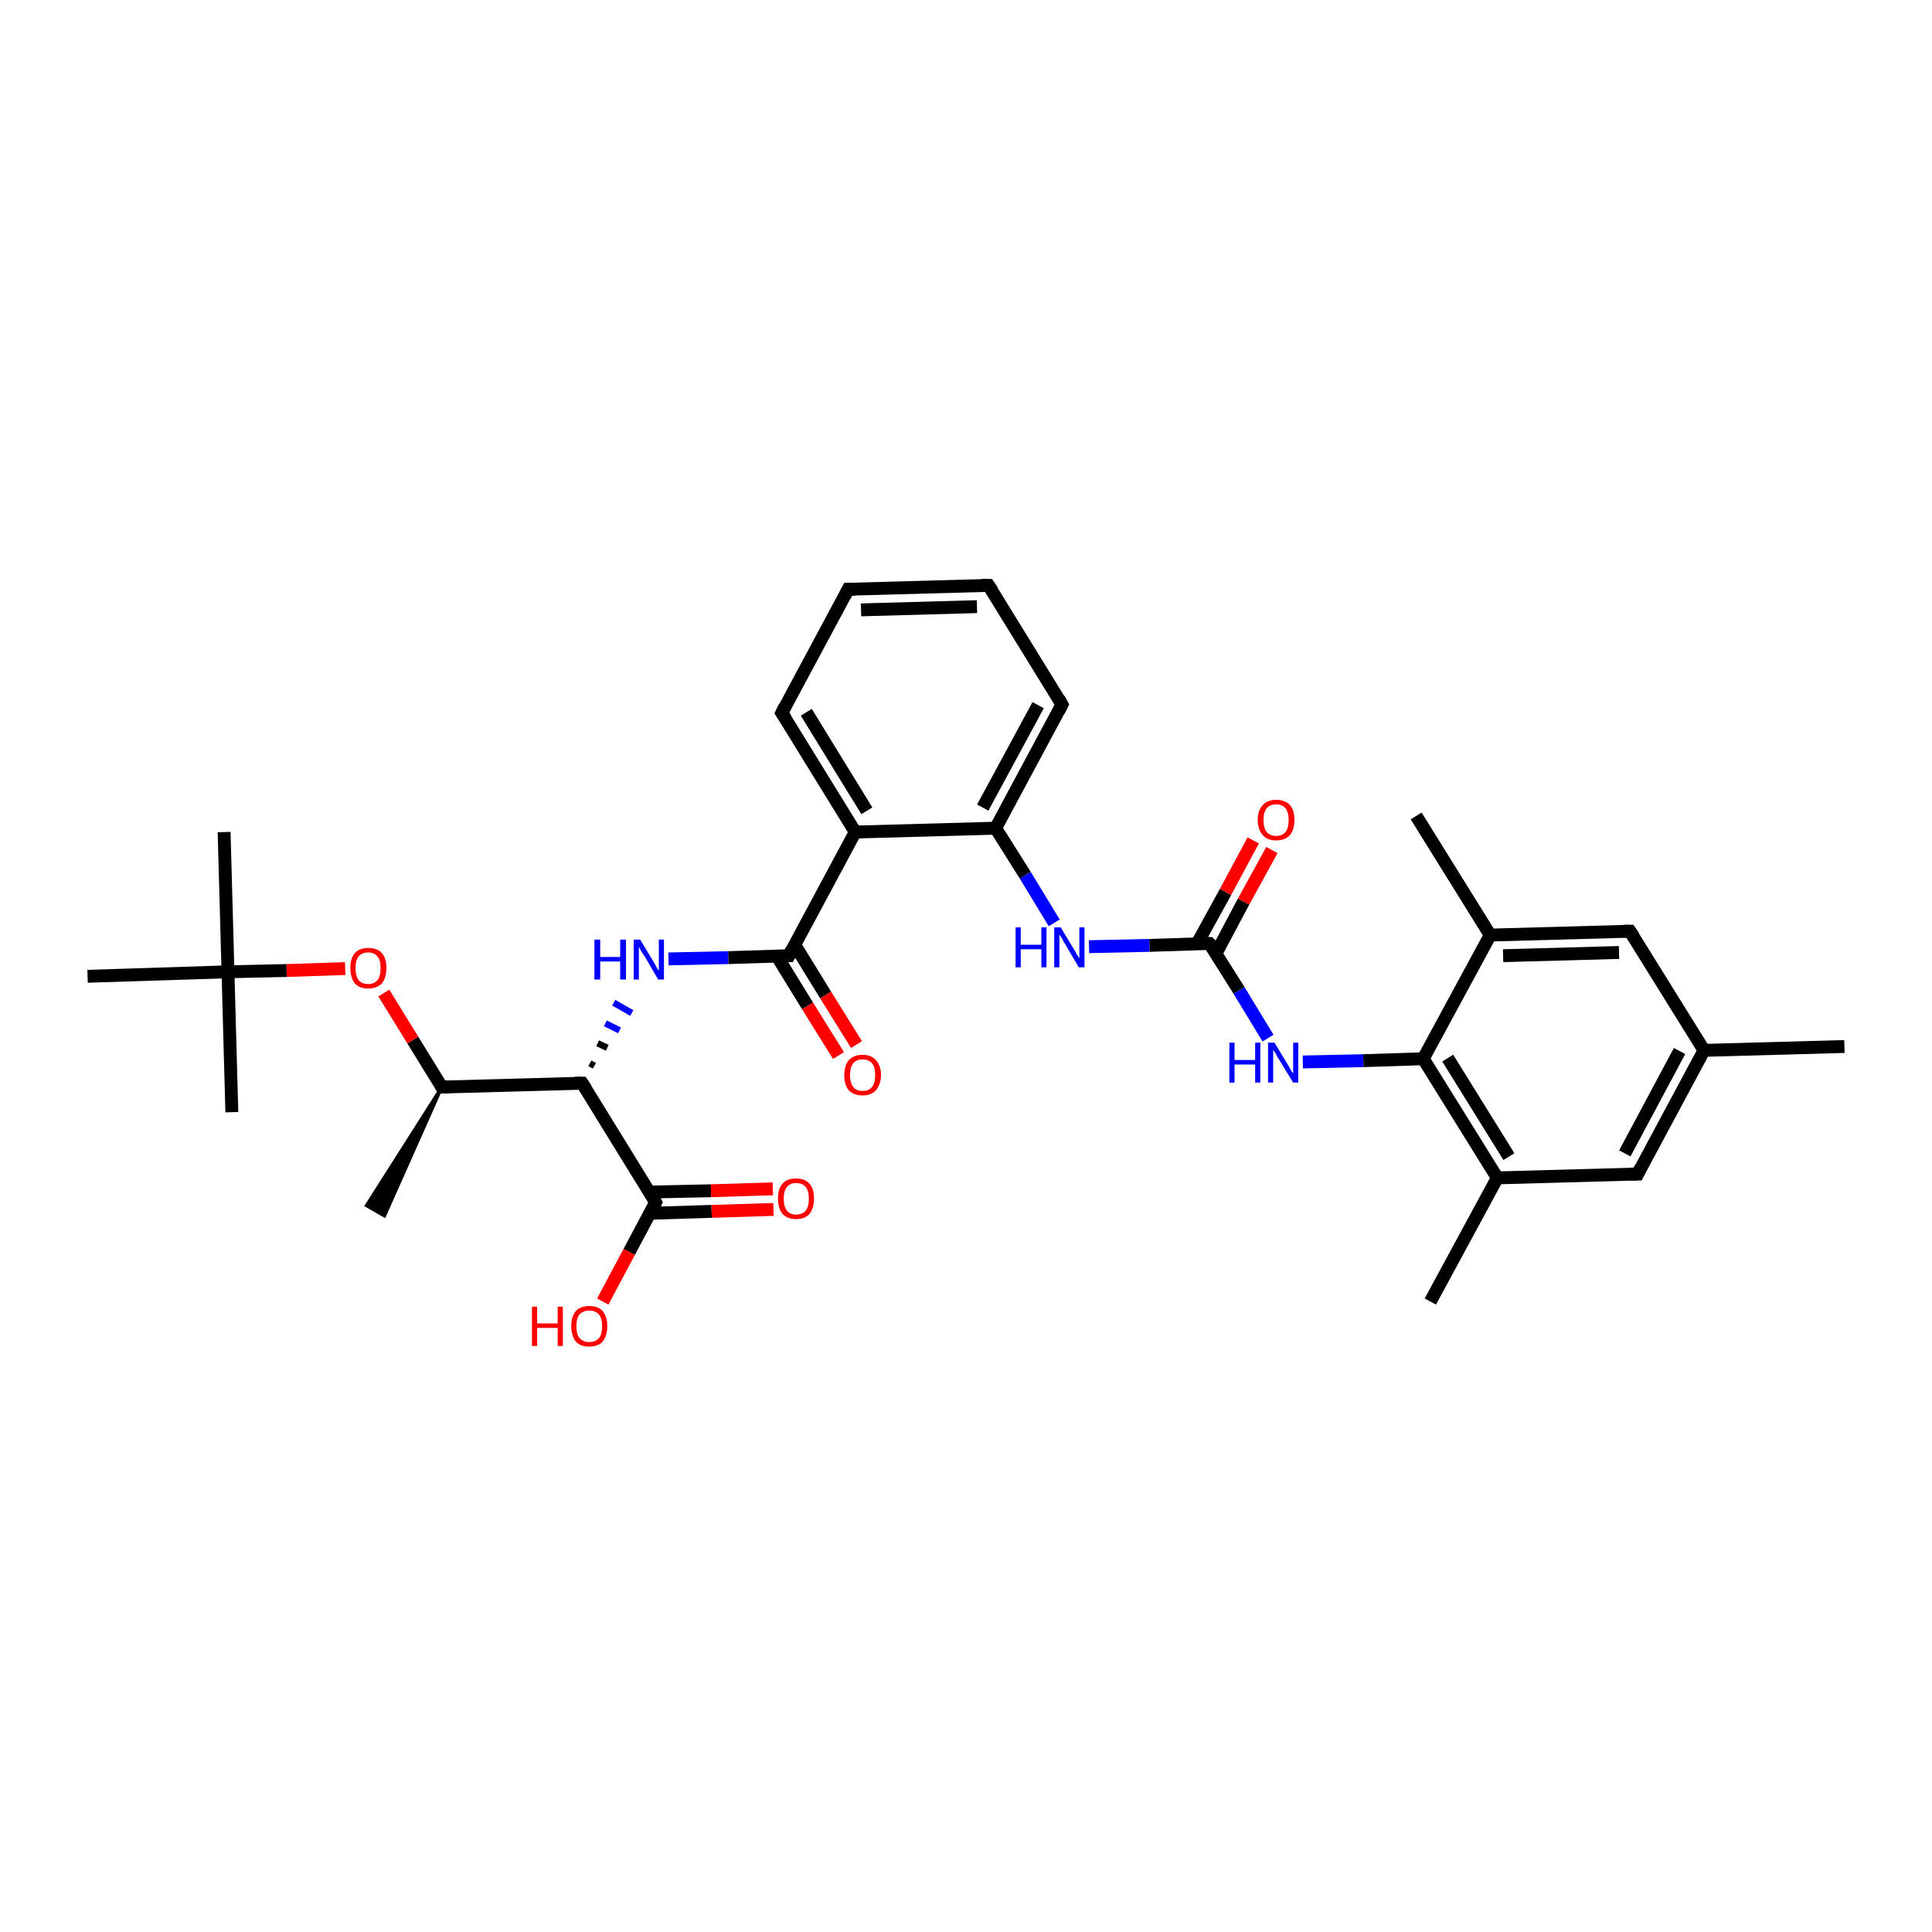 <?xml version='1.0' encoding='iso-8859-1'?>
<svg version='1.1' baseProfile='full'
              xmlns='http://www.w3.org/2000/svg'
                      xmlns:rdkit='http://www.rdkit.org/xml'
                      xmlns:xlink='http://www.w3.org/1999/xlink'
                  xml:space='preserve'
width='300px' height='300px' viewBox='0 0 300 300'>
<!-- END OF HEADER -->
<rect style='opacity:1.0;fill:#FFFFFF;stroke:none' width='300.0' height='300.0' x='0.0' y='0.0'> </rect>
<path class='bond-0 atom-1 atom-0' d='M 68.6,168.8 L 59.7,188.8 L 56.9,187.2 Z' style='fill:#000000;fill-rule:evenodd;fill-opacity:1;stroke:#000000;stroke-width:0.5px;stroke-linecap:butt;stroke-linejoin:miter;stroke-opacity:1;' />
<path class='bond-1 atom-1 atom-2' d='M 68.6,168.8 L 64.1,161.5' style='fill:none;fill-rule:evenodd;stroke:#000000;stroke-width:2.0px;stroke-linecap:butt;stroke-linejoin:miter;stroke-opacity:1' />
<path class='bond-1 atom-1 atom-2' d='M 64.1,161.5 L 59.6,154.2' style='fill:none;fill-rule:evenodd;stroke:#FF0000;stroke-width:2.0px;stroke-linecap:butt;stroke-linejoin:miter;stroke-opacity:1' />
<path class='bond-2 atom-2 atom-3' d='M 53.6,150.4 L 44.5,150.7' style='fill:none;fill-rule:evenodd;stroke:#FF0000;stroke-width:2.0px;stroke-linecap:butt;stroke-linejoin:miter;stroke-opacity:1' />
<path class='bond-2 atom-2 atom-3' d='M 44.5,150.7 L 35.4,150.9' style='fill:none;fill-rule:evenodd;stroke:#000000;stroke-width:2.0px;stroke-linecap:butt;stroke-linejoin:miter;stroke-opacity:1' />
<path class='bond-3 atom-3 atom-4' d='M 35.4,150.9 L 34.8,129.2' style='fill:none;fill-rule:evenodd;stroke:#000000;stroke-width:2.0px;stroke-linecap:butt;stroke-linejoin:miter;stroke-opacity:1' />
<path class='bond-4 atom-3 atom-5' d='M 35.4,150.9 L 36.0,172.7' style='fill:none;fill-rule:evenodd;stroke:#000000;stroke-width:2.0px;stroke-linecap:butt;stroke-linejoin:miter;stroke-opacity:1' />
<path class='bond-5 atom-3 atom-6' d='M 35.4,150.9 L 13.6,151.6' style='fill:none;fill-rule:evenodd;stroke:#000000;stroke-width:2.0px;stroke-linecap:butt;stroke-linejoin:miter;stroke-opacity:1' />
<path class='bond-6 atom-1 atom-7' d='M 68.6,168.8 L 90.4,168.2' style='fill:none;fill-rule:evenodd;stroke:#000000;stroke-width:2.0px;stroke-linecap:butt;stroke-linejoin:miter;stroke-opacity:1' />
<path class='bond-7 atom-7 atom-8' d='M 92.3,165.5 L 91.6,165.1' style='fill:none;fill-rule:evenodd;stroke:#000000;stroke-width:1.0px;stroke-linecap:butt;stroke-linejoin:miter;stroke-opacity:1' />
<path class='bond-7 atom-7 atom-8' d='M 94.3,162.7 L 92.8,162.0' style='fill:none;fill-rule:evenodd;stroke:#000000;stroke-width:1.0px;stroke-linecap:butt;stroke-linejoin:miter;stroke-opacity:1' />
<path class='bond-7 atom-7 atom-8' d='M 96.2,160.0 L 94.0,158.9' style='fill:none;fill-rule:evenodd;stroke:#0000FF;stroke-width:1.0px;stroke-linecap:butt;stroke-linejoin:miter;stroke-opacity:1' />
<path class='bond-7 atom-7 atom-8' d='M 98.1,157.3 L 95.3,155.7' style='fill:none;fill-rule:evenodd;stroke:#0000FF;stroke-width:1.0px;stroke-linecap:butt;stroke-linejoin:miter;stroke-opacity:1' />
<path class='bond-8 atom-8 atom-9' d='M 103.8,148.9 L 113.1,148.7' style='fill:none;fill-rule:evenodd;stroke:#0000FF;stroke-width:2.0px;stroke-linecap:butt;stroke-linejoin:miter;stroke-opacity:1' />
<path class='bond-8 atom-8 atom-9' d='M 113.1,148.7 L 122.5,148.4' style='fill:none;fill-rule:evenodd;stroke:#000000;stroke-width:2.0px;stroke-linecap:butt;stroke-linejoin:miter;stroke-opacity:1' />
<path class='bond-9 atom-9 atom-10' d='M 120.6,148.4 L 125.4,156.2' style='fill:none;fill-rule:evenodd;stroke:#000000;stroke-width:2.0px;stroke-linecap:butt;stroke-linejoin:miter;stroke-opacity:1' />
<path class='bond-9 atom-9 atom-10' d='M 125.4,156.2 L 130.2,163.9' style='fill:none;fill-rule:evenodd;stroke:#FF0000;stroke-width:2.0px;stroke-linecap:butt;stroke-linejoin:miter;stroke-opacity:1' />
<path class='bond-9 atom-9 atom-10' d='M 123.4,146.7 L 128.2,154.5' style='fill:none;fill-rule:evenodd;stroke:#000000;stroke-width:2.0px;stroke-linecap:butt;stroke-linejoin:miter;stroke-opacity:1' />
<path class='bond-9 atom-9 atom-10' d='M 128.2,154.5 L 133.0,162.2' style='fill:none;fill-rule:evenodd;stroke:#FF0000;stroke-width:2.0px;stroke-linecap:butt;stroke-linejoin:miter;stroke-opacity:1' />
<path class='bond-10 atom-9 atom-11' d='M 122.5,148.4 L 132.8,129.2' style='fill:none;fill-rule:evenodd;stroke:#000000;stroke-width:2.0px;stroke-linecap:butt;stroke-linejoin:miter;stroke-opacity:1' />
<path class='bond-11 atom-11 atom-12' d='M 132.8,129.2 L 121.4,110.7' style='fill:none;fill-rule:evenodd;stroke:#000000;stroke-width:2.0px;stroke-linecap:butt;stroke-linejoin:miter;stroke-opacity:1' />
<path class='bond-11 atom-11 atom-12' d='M 134.6,125.9 L 125.2,110.6' style='fill:none;fill-rule:evenodd;stroke:#000000;stroke-width:2.0px;stroke-linecap:butt;stroke-linejoin:miter;stroke-opacity:1' />
<path class='bond-12 atom-12 atom-13' d='M 121.4,110.7 L 131.7,91.5' style='fill:none;fill-rule:evenodd;stroke:#000000;stroke-width:2.0px;stroke-linecap:butt;stroke-linejoin:miter;stroke-opacity:1' />
<path class='bond-13 atom-13 atom-14' d='M 131.7,91.5 L 153.5,90.9' style='fill:none;fill-rule:evenodd;stroke:#000000;stroke-width:2.0px;stroke-linecap:butt;stroke-linejoin:miter;stroke-opacity:1' />
<path class='bond-13 atom-13 atom-14' d='M 133.7,94.7 L 151.7,94.2' style='fill:none;fill-rule:evenodd;stroke:#000000;stroke-width:2.0px;stroke-linecap:butt;stroke-linejoin:miter;stroke-opacity:1' />
<path class='bond-14 atom-14 atom-15' d='M 153.5,90.9 L 164.9,109.4' style='fill:none;fill-rule:evenodd;stroke:#000000;stroke-width:2.0px;stroke-linecap:butt;stroke-linejoin:miter;stroke-opacity:1' />
<path class='bond-15 atom-15 atom-16' d='M 164.9,109.4 L 154.6,128.6' style='fill:none;fill-rule:evenodd;stroke:#000000;stroke-width:2.0px;stroke-linecap:butt;stroke-linejoin:miter;stroke-opacity:1' />
<path class='bond-15 atom-15 atom-16' d='M 161.2,109.5 L 152.6,125.4' style='fill:none;fill-rule:evenodd;stroke:#000000;stroke-width:2.0px;stroke-linecap:butt;stroke-linejoin:miter;stroke-opacity:1' />
<path class='bond-16 atom-16 atom-17' d='M 154.6,128.6 L 159.2,135.9' style='fill:none;fill-rule:evenodd;stroke:#000000;stroke-width:2.0px;stroke-linecap:butt;stroke-linejoin:miter;stroke-opacity:1' />
<path class='bond-16 atom-16 atom-17' d='M 159.2,135.9 L 163.7,143.3' style='fill:none;fill-rule:evenodd;stroke:#0000FF;stroke-width:2.0px;stroke-linecap:butt;stroke-linejoin:miter;stroke-opacity:1' />
<path class='bond-17 atom-17 atom-18' d='M 169.1,147.0 L 178.5,146.8' style='fill:none;fill-rule:evenodd;stroke:#0000FF;stroke-width:2.0px;stroke-linecap:butt;stroke-linejoin:miter;stroke-opacity:1' />
<path class='bond-17 atom-17 atom-18' d='M 178.5,146.8 L 187.8,146.5' style='fill:none;fill-rule:evenodd;stroke:#000000;stroke-width:2.0px;stroke-linecap:butt;stroke-linejoin:miter;stroke-opacity:1' />
<path class='bond-18 atom-18 atom-19' d='M 188.8,148.1 L 193.1,140.0' style='fill:none;fill-rule:evenodd;stroke:#000000;stroke-width:2.0px;stroke-linecap:butt;stroke-linejoin:miter;stroke-opacity:1' />
<path class='bond-18 atom-18 atom-19' d='M 193.1,140.0 L 197.5,132.0' style='fill:none;fill-rule:evenodd;stroke:#FF0000;stroke-width:2.0px;stroke-linecap:butt;stroke-linejoin:miter;stroke-opacity:1' />
<path class='bond-18 atom-18 atom-19' d='M 185.9,146.5 L 190.3,138.5' style='fill:none;fill-rule:evenodd;stroke:#000000;stroke-width:2.0px;stroke-linecap:butt;stroke-linejoin:miter;stroke-opacity:1' />
<path class='bond-18 atom-18 atom-19' d='M 190.3,138.5 L 194.6,130.5' style='fill:none;fill-rule:evenodd;stroke:#FF0000;stroke-width:2.0px;stroke-linecap:butt;stroke-linejoin:miter;stroke-opacity:1' />
<path class='bond-19 atom-18 atom-20' d='M 187.8,146.5 L 192.4,153.8' style='fill:none;fill-rule:evenodd;stroke:#000000;stroke-width:2.0px;stroke-linecap:butt;stroke-linejoin:miter;stroke-opacity:1' />
<path class='bond-19 atom-18 atom-20' d='M 192.4,153.8 L 196.9,161.2' style='fill:none;fill-rule:evenodd;stroke:#0000FF;stroke-width:2.0px;stroke-linecap:butt;stroke-linejoin:miter;stroke-opacity:1' />
<path class='bond-20 atom-20 atom-21' d='M 202.3,164.9 L 211.7,164.7' style='fill:none;fill-rule:evenodd;stroke:#0000FF;stroke-width:2.0px;stroke-linecap:butt;stroke-linejoin:miter;stroke-opacity:1' />
<path class='bond-20 atom-20 atom-21' d='M 211.7,164.7 L 221.0,164.4' style='fill:none;fill-rule:evenodd;stroke:#000000;stroke-width:2.0px;stroke-linecap:butt;stroke-linejoin:miter;stroke-opacity:1' />
<path class='bond-21 atom-21 atom-22' d='M 221.0,164.4 L 232.5,182.9' style='fill:none;fill-rule:evenodd;stroke:#000000;stroke-width:2.0px;stroke-linecap:butt;stroke-linejoin:miter;stroke-opacity:1' />
<path class='bond-21 atom-21 atom-22' d='M 224.8,164.3 L 234.3,179.6' style='fill:none;fill-rule:evenodd;stroke:#000000;stroke-width:2.0px;stroke-linecap:butt;stroke-linejoin:miter;stroke-opacity:1' />
<path class='bond-22 atom-22 atom-23' d='M 232.5,182.9 L 222.1,202.1' style='fill:none;fill-rule:evenodd;stroke:#000000;stroke-width:2.0px;stroke-linecap:butt;stroke-linejoin:miter;stroke-opacity:1' />
<path class='bond-23 atom-22 atom-24' d='M 232.5,182.9 L 254.3,182.3' style='fill:none;fill-rule:evenodd;stroke:#000000;stroke-width:2.0px;stroke-linecap:butt;stroke-linejoin:miter;stroke-opacity:1' />
<path class='bond-24 atom-24 atom-25' d='M 254.3,182.3 L 264.6,163.1' style='fill:none;fill-rule:evenodd;stroke:#000000;stroke-width:2.0px;stroke-linecap:butt;stroke-linejoin:miter;stroke-opacity:1' />
<path class='bond-24 atom-24 atom-25' d='M 252.3,179.1 L 260.8,163.2' style='fill:none;fill-rule:evenodd;stroke:#000000;stroke-width:2.0px;stroke-linecap:butt;stroke-linejoin:miter;stroke-opacity:1' />
<path class='bond-25 atom-25 atom-26' d='M 264.6,163.1 L 286.4,162.5' style='fill:none;fill-rule:evenodd;stroke:#000000;stroke-width:2.0px;stroke-linecap:butt;stroke-linejoin:miter;stroke-opacity:1' />
<path class='bond-26 atom-25 atom-27' d='M 264.6,163.1 L 253.1,144.6' style='fill:none;fill-rule:evenodd;stroke:#000000;stroke-width:2.0px;stroke-linecap:butt;stroke-linejoin:miter;stroke-opacity:1' />
<path class='bond-27 atom-27 atom-28' d='M 253.1,144.6 L 231.4,145.2' style='fill:none;fill-rule:evenodd;stroke:#000000;stroke-width:2.0px;stroke-linecap:butt;stroke-linejoin:miter;stroke-opacity:1' />
<path class='bond-27 atom-27 atom-28' d='M 251.4,147.9 L 233.4,148.4' style='fill:none;fill-rule:evenodd;stroke:#000000;stroke-width:2.0px;stroke-linecap:butt;stroke-linejoin:miter;stroke-opacity:1' />
<path class='bond-28 atom-28 atom-29' d='M 231.4,145.2 L 219.9,126.7' style='fill:none;fill-rule:evenodd;stroke:#000000;stroke-width:2.0px;stroke-linecap:butt;stroke-linejoin:miter;stroke-opacity:1' />
<path class='bond-29 atom-7 atom-30' d='M 90.4,168.2 L 101.8,186.7' style='fill:none;fill-rule:evenodd;stroke:#000000;stroke-width:2.0px;stroke-linecap:butt;stroke-linejoin:miter;stroke-opacity:1' />
<path class='bond-30 atom-30 atom-31' d='M 101.8,186.7 L 97.7,194.4' style='fill:none;fill-rule:evenodd;stroke:#000000;stroke-width:2.0px;stroke-linecap:butt;stroke-linejoin:miter;stroke-opacity:1' />
<path class='bond-30 atom-30 atom-31' d='M 97.7,194.4 L 93.6,202.1' style='fill:none;fill-rule:evenodd;stroke:#FF0000;stroke-width:2.0px;stroke-linecap:butt;stroke-linejoin:miter;stroke-opacity:1' />
<path class='bond-31 atom-30 atom-32' d='M 100.9,188.4 L 110.5,188.1' style='fill:none;fill-rule:evenodd;stroke:#000000;stroke-width:2.0px;stroke-linecap:butt;stroke-linejoin:miter;stroke-opacity:1' />
<path class='bond-31 atom-30 atom-32' d='M 110.5,188.1 L 120.1,187.8' style='fill:none;fill-rule:evenodd;stroke:#FF0000;stroke-width:2.0px;stroke-linecap:butt;stroke-linejoin:miter;stroke-opacity:1' />
<path class='bond-31 atom-30 atom-32' d='M 100.8,185.1 L 110.4,184.9' style='fill:none;fill-rule:evenodd;stroke:#000000;stroke-width:2.0px;stroke-linecap:butt;stroke-linejoin:miter;stroke-opacity:1' />
<path class='bond-31 atom-30 atom-32' d='M 110.4,184.9 L 120.0,184.6' style='fill:none;fill-rule:evenodd;stroke:#FF0000;stroke-width:2.0px;stroke-linecap:butt;stroke-linejoin:miter;stroke-opacity:1' />
<path class='bond-32 atom-16 atom-11' d='M 154.6,128.6 L 132.8,129.2' style='fill:none;fill-rule:evenodd;stroke:#000000;stroke-width:2.0px;stroke-linecap:butt;stroke-linejoin:miter;stroke-opacity:1' />
<path class='bond-33 atom-28 atom-21' d='M 231.4,145.2 L 221.0,164.4' style='fill:none;fill-rule:evenodd;stroke:#000000;stroke-width:2.0px;stroke-linecap:butt;stroke-linejoin:miter;stroke-opacity:1' />
<path d='M 68.4,168.5 L 68.6,168.8 L 69.7,168.8' style='fill:none;stroke:#000000;stroke-width:2.0px;stroke-linecap:butt;stroke-linejoin:miter;stroke-opacity:1;' />
<path d='M 89.3,168.2 L 90.4,168.2 L 91.0,169.1' style='fill:none;stroke:#000000;stroke-width:2.0px;stroke-linecap:butt;stroke-linejoin:miter;stroke-opacity:1;' />
<path d='M 122.0,148.4 L 122.5,148.4 L 123.0,147.4' style='fill:none;stroke:#000000;stroke-width:2.0px;stroke-linecap:butt;stroke-linejoin:miter;stroke-opacity:1;' />
<path d='M 122.0,111.6 L 121.4,110.7 L 121.9,109.7' style='fill:none;stroke:#000000;stroke-width:2.0px;stroke-linecap:butt;stroke-linejoin:miter;stroke-opacity:1;' />
<path d='M 131.2,92.5 L 131.7,91.5 L 132.8,91.5' style='fill:none;stroke:#000000;stroke-width:2.0px;stroke-linecap:butt;stroke-linejoin:miter;stroke-opacity:1;' />
<path d='M 152.4,90.9 L 153.5,90.9 L 154.1,91.8' style='fill:none;stroke:#000000;stroke-width:2.0px;stroke-linecap:butt;stroke-linejoin:miter;stroke-opacity:1;' />
<path d='M 164.4,108.5 L 164.9,109.4 L 164.4,110.4' style='fill:none;stroke:#000000;stroke-width:2.0px;stroke-linecap:butt;stroke-linejoin:miter;stroke-opacity:1;' />
<path d='M 187.4,146.5 L 187.8,146.5 L 188.1,146.8' style='fill:none;stroke:#000000;stroke-width:2.0px;stroke-linecap:butt;stroke-linejoin:miter;stroke-opacity:1;' />
<path d='M 253.2,182.3 L 254.3,182.3 L 254.8,181.3' style='fill:none;stroke:#000000;stroke-width:2.0px;stroke-linecap:butt;stroke-linejoin:miter;stroke-opacity:1;' />
<path d='M 253.7,145.5 L 253.1,144.6 L 252.1,144.6' style='fill:none;stroke:#000000;stroke-width:2.0px;stroke-linecap:butt;stroke-linejoin:miter;stroke-opacity:1;' />
<path d='M 101.3,185.8 L 101.8,186.7 L 101.6,187.1' style='fill:none;stroke:#000000;stroke-width:2.0px;stroke-linecap:butt;stroke-linejoin:miter;stroke-opacity:1;' />
<path class='atom-2' d='M 54.4 150.3
Q 54.4 148.8, 55.1 148.0
Q 55.8 147.2, 57.2 147.2
Q 58.6 147.2, 59.3 148.0
Q 60.0 148.8, 60.0 150.3
Q 60.0 151.8, 59.3 152.7
Q 58.5 153.5, 57.2 153.5
Q 55.8 153.5, 55.1 152.7
Q 54.4 151.8, 54.4 150.3
M 57.2 152.8
Q 58.1 152.8, 58.6 152.2
Q 59.1 151.6, 59.1 150.3
Q 59.1 149.1, 58.6 148.5
Q 58.1 147.9, 57.2 147.9
Q 56.2 147.9, 55.7 148.5
Q 55.2 149.1, 55.2 150.3
Q 55.2 151.6, 55.7 152.2
Q 56.2 152.8, 57.2 152.8
' fill='#FF0000'/>
<path class='atom-8' d='M 92.3 145.9
L 93.2 145.9
L 93.2 148.6
L 96.3 148.6
L 96.3 145.9
L 97.2 145.9
L 97.2 152.1
L 96.3 152.1
L 96.3 149.3
L 93.2 149.3
L 93.2 152.1
L 92.3 152.1
L 92.3 145.9
' fill='#0000FF'/>
<path class='atom-8' d='M 99.4 145.9
L 101.4 149.2
Q 101.6 149.5, 101.9 150.1
Q 102.2 150.7, 102.3 150.7
L 102.3 145.9
L 103.1 145.9
L 103.1 152.1
L 102.2 152.1
L 100.1 148.5
Q 99.8 148.1, 99.5 147.6
Q 99.3 147.2, 99.2 147.0
L 99.2 152.1
L 98.4 152.1
L 98.4 145.9
L 99.4 145.9
' fill='#0000FF'/>
<path class='atom-10' d='M 131.1 166.9
Q 131.1 165.5, 131.8 164.6
Q 132.6 163.8, 133.9 163.8
Q 135.3 163.8, 136.0 164.6
Q 136.8 165.5, 136.8 166.9
Q 136.8 168.4, 136.0 169.3
Q 135.3 170.1, 133.9 170.1
Q 132.6 170.1, 131.8 169.3
Q 131.1 168.5, 131.1 166.9
M 133.9 169.4
Q 134.9 169.4, 135.4 168.8
Q 135.9 168.2, 135.9 166.9
Q 135.9 165.7, 135.4 165.1
Q 134.9 164.5, 133.9 164.5
Q 133.0 164.5, 132.5 165.1
Q 132.0 165.7, 132.0 166.9
Q 132.0 168.2, 132.5 168.8
Q 133.0 169.4, 133.9 169.4
' fill='#FF0000'/>
<path class='atom-17' d='M 157.7 144.0
L 158.5 144.0
L 158.5 146.7
L 161.7 146.7
L 161.7 144.0
L 162.5 144.0
L 162.5 150.2
L 161.7 150.2
L 161.7 147.4
L 158.5 147.4
L 158.5 150.2
L 157.7 150.2
L 157.7 144.0
' fill='#0000FF'/>
<path class='atom-17' d='M 164.7 144.0
L 166.7 147.3
Q 166.9 147.6, 167.2 148.2
Q 167.6 148.8, 167.6 148.8
L 167.6 144.0
L 168.4 144.0
L 168.4 150.2
L 167.5 150.2
L 165.4 146.6
Q 165.1 146.2, 164.9 145.7
Q 164.6 145.3, 164.5 145.1
L 164.5 150.2
L 163.7 150.2
L 163.7 144.0
L 164.7 144.0
' fill='#0000FF'/>
<path class='atom-19' d='M 195.3 127.3
Q 195.3 125.8, 196.1 125.0
Q 196.8 124.2, 198.2 124.2
Q 199.5 124.2, 200.3 125.0
Q 201.0 125.8, 201.0 127.3
Q 201.0 128.8, 200.3 129.7
Q 199.5 130.5, 198.2 130.5
Q 196.8 130.5, 196.1 129.7
Q 195.3 128.8, 195.3 127.3
M 198.2 129.8
Q 199.1 129.8, 199.6 129.2
Q 200.1 128.6, 200.1 127.3
Q 200.1 126.1, 199.6 125.5
Q 199.1 124.9, 198.2 124.9
Q 197.2 124.9, 196.7 125.5
Q 196.2 126.1, 196.2 127.3
Q 196.2 128.6, 196.7 129.2
Q 197.2 129.8, 198.2 129.8
' fill='#FF0000'/>
<path class='atom-20' d='M 190.9 161.9
L 191.7 161.9
L 191.7 164.6
L 194.9 164.6
L 194.9 161.9
L 195.7 161.9
L 195.7 168.1
L 194.9 168.1
L 194.9 165.3
L 191.7 165.3
L 191.7 168.1
L 190.9 168.1
L 190.9 161.9
' fill='#0000FF'/>
<path class='atom-20' d='M 197.9 161.9
L 199.9 165.2
Q 200.1 165.5, 200.4 166.1
Q 200.8 166.7, 200.8 166.7
L 200.8 161.9
L 201.6 161.9
L 201.6 168.1
L 200.8 168.1
L 198.6 164.5
Q 198.3 164.1, 198.1 163.6
Q 197.8 163.2, 197.7 163.0
L 197.7 168.1
L 196.9 168.1
L 196.9 161.9
L 197.9 161.9
' fill='#0000FF'/>
<path class='atom-31' d='M 82.6 202.9
L 83.4 202.9
L 83.4 205.5
L 86.6 205.5
L 86.6 202.9
L 87.4 202.9
L 87.4 209.0
L 86.6 209.0
L 86.6 206.2
L 83.4 206.2
L 83.4 209.0
L 82.6 209.0
L 82.6 202.9
' fill='#FF0000'/>
<path class='atom-31' d='M 88.7 205.9
Q 88.7 204.5, 89.4 203.6
Q 90.1 202.8, 91.5 202.8
Q 92.9 202.8, 93.6 203.6
Q 94.3 204.5, 94.3 205.9
Q 94.3 207.4, 93.6 208.3
Q 92.9 209.1, 91.5 209.1
Q 90.1 209.1, 89.4 208.3
Q 88.7 207.4, 88.7 205.9
M 91.5 208.4
Q 92.4 208.4, 93.0 207.8
Q 93.5 207.2, 93.5 205.9
Q 93.5 204.7, 93.0 204.1
Q 92.4 203.5, 91.5 203.5
Q 90.6 203.5, 90.0 204.1
Q 89.5 204.7, 89.5 205.9
Q 89.5 207.2, 90.0 207.8
Q 90.6 208.4, 91.5 208.4
' fill='#FF0000'/>
<path class='atom-32' d='M 120.8 186.1
Q 120.8 184.6, 121.5 183.8
Q 122.2 183.0, 123.6 183.0
Q 125.0 183.0, 125.7 183.8
Q 126.4 184.6, 126.4 186.1
Q 126.4 187.6, 125.7 188.5
Q 125.0 189.3, 123.6 189.3
Q 122.3 189.3, 121.5 188.5
Q 120.8 187.6, 120.8 186.1
M 123.6 188.6
Q 124.6 188.6, 125.1 188.0
Q 125.6 187.4, 125.6 186.1
Q 125.6 184.9, 125.1 184.3
Q 124.6 183.7, 123.6 183.7
Q 122.7 183.7, 122.2 184.3
Q 121.7 184.9, 121.7 186.1
Q 121.7 187.4, 122.2 188.0
Q 122.7 188.6, 123.6 188.6
' fill='#FF0000'/>
</svg>
